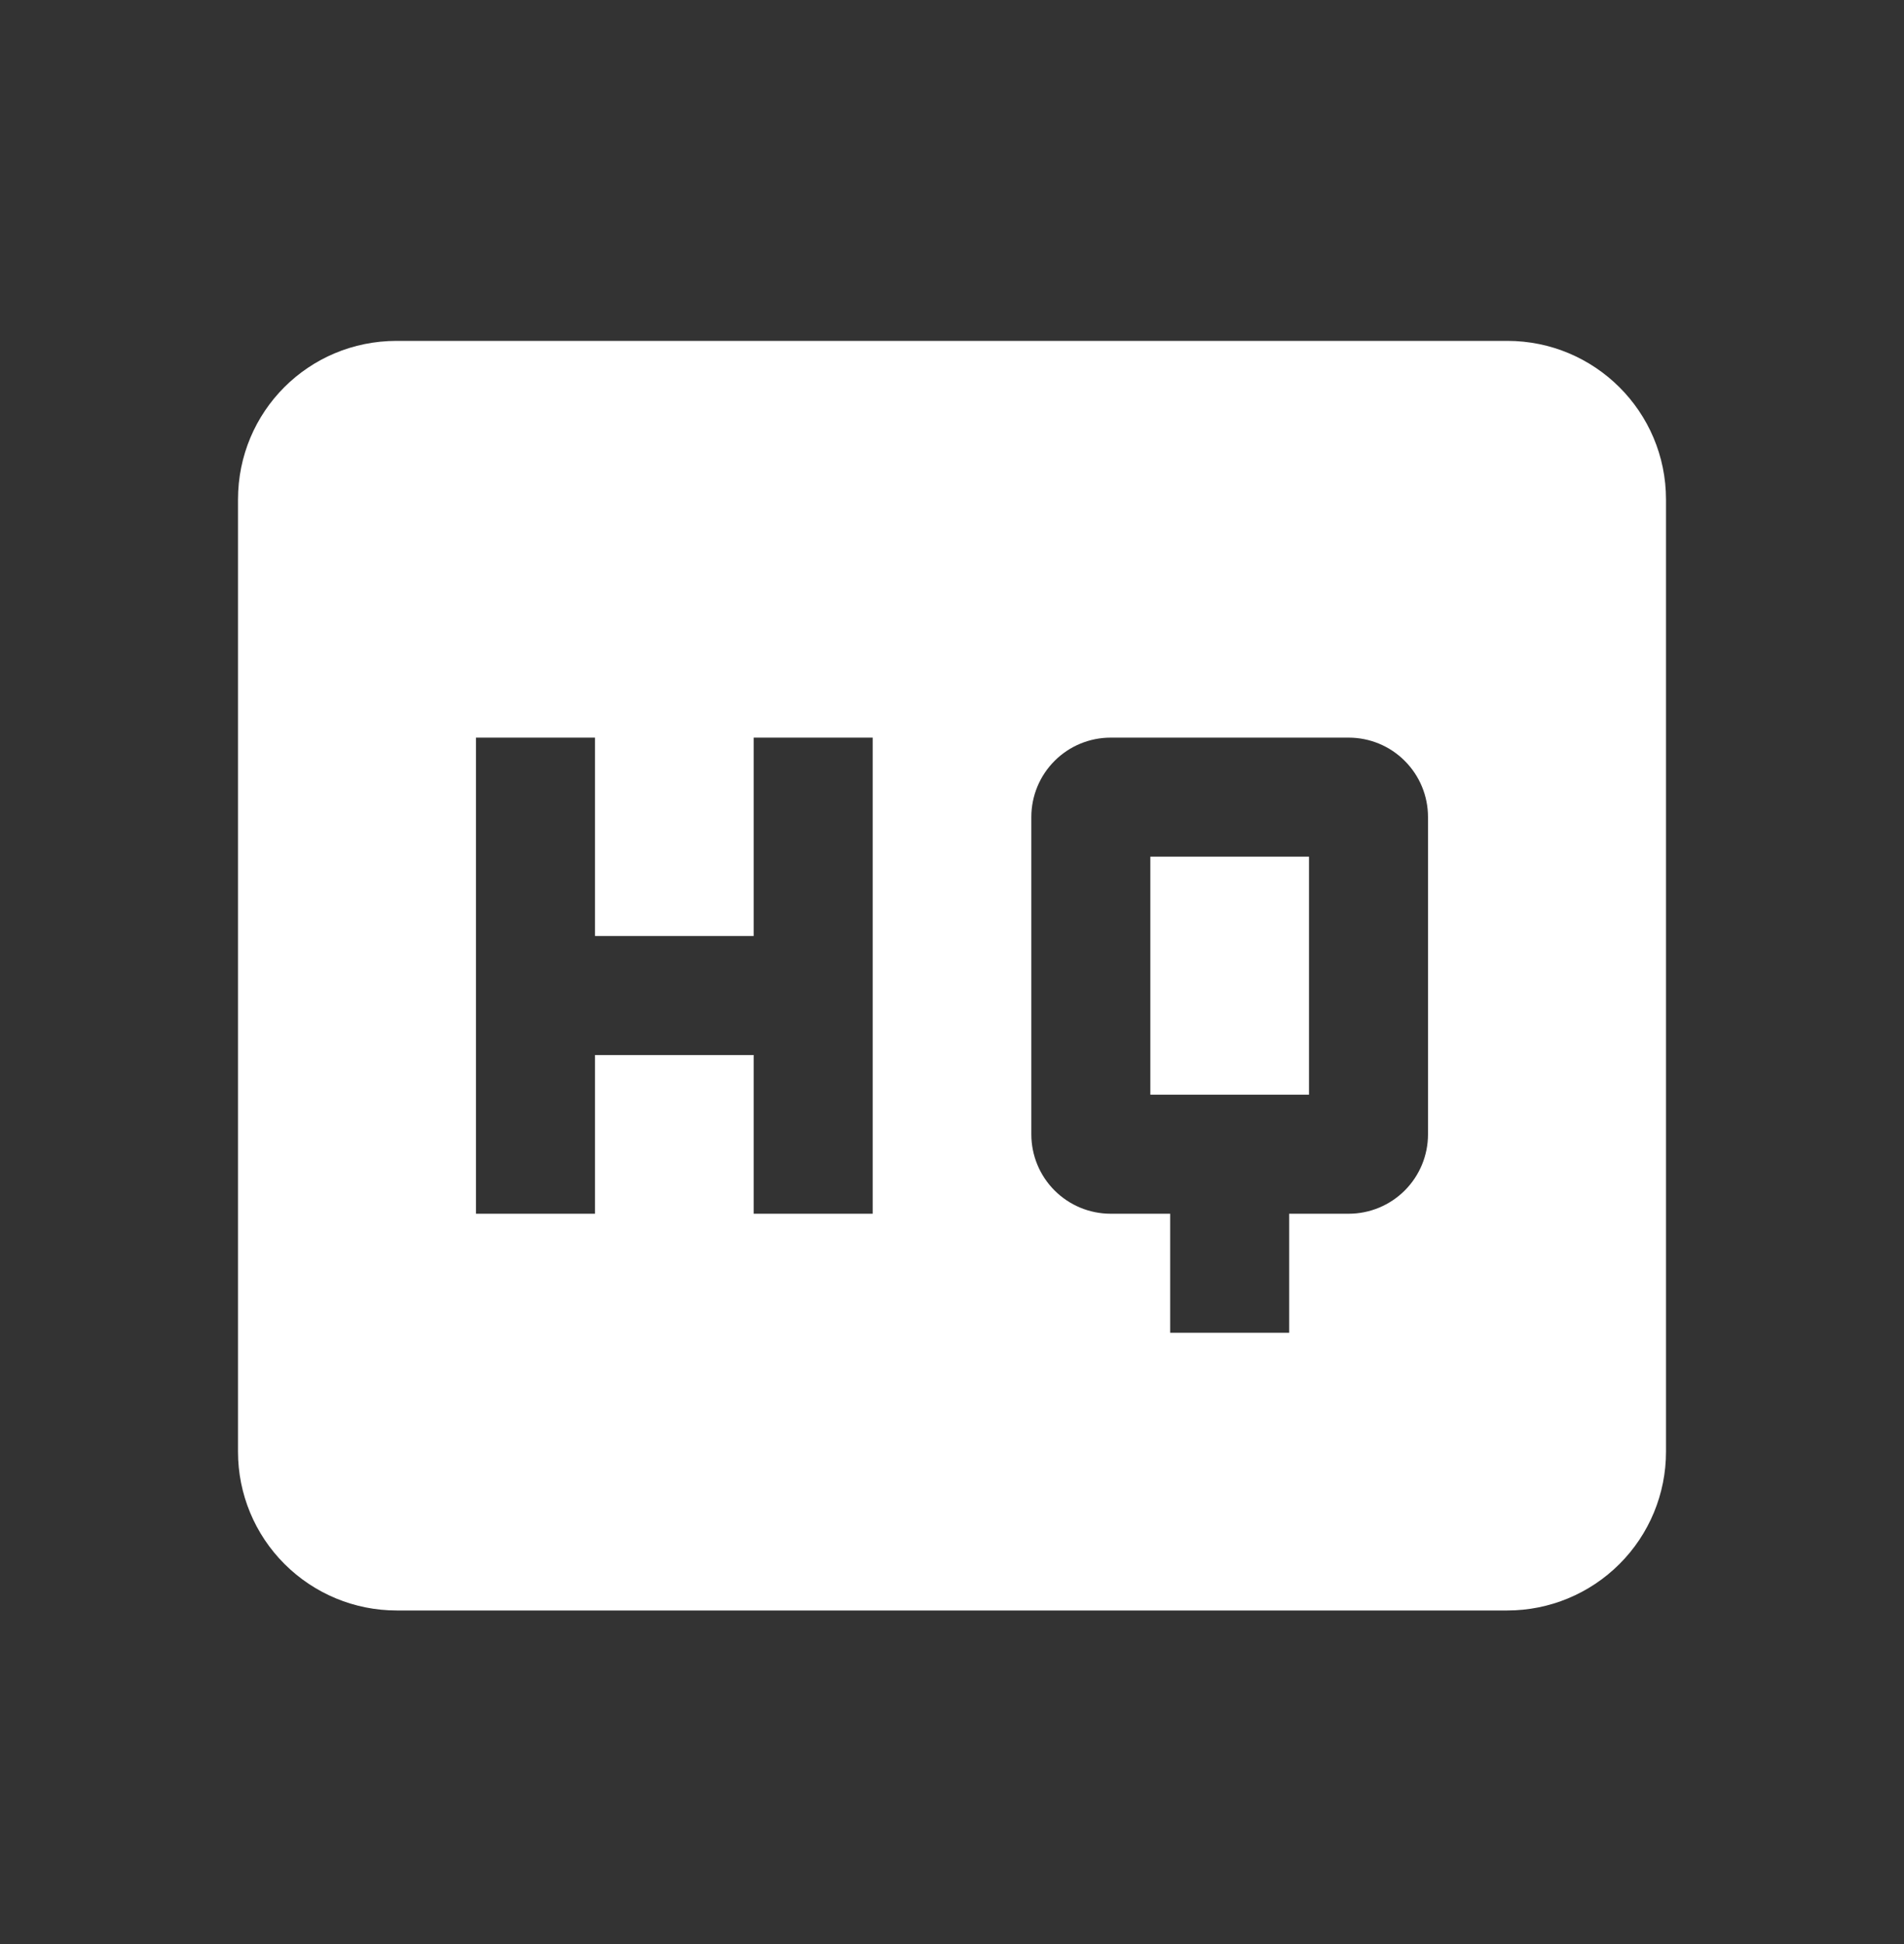 <svg width="48" height="49" viewBox="0 0 48 49" fill="none" xmlns="http://www.w3.org/2000/svg">
<rect x="0" y="0" width="48" height="49" fill="#333333" stroke="none"/>
<g id="quality-high">
<path id="Vector" d="M29 27.592H33V21.592H29M36 28.592C36 29.122 35.789 29.631 35.414 30.006C35.039 30.381 34.53 30.592 34 30.592H32.5V33.592H29.5V30.592H28C27.47 30.592 26.961 30.381 26.586 30.006C26.211 29.631 26 29.122 26 28.592V20.592C26 20.061 26.211 19.553 26.586 19.178C26.961 18.802 27.47 18.592 28 18.592H34C34.53 18.592 35.039 18.802 35.414 19.178C35.789 19.553 36 20.061 36 20.592M22 30.592H19V26.592H15V30.592H12V18.592H15V23.592H19V18.592H22M38 8.592H10C7.78 8.592 6 10.372 6 12.592V36.592C6 37.653 6.421 38.67 7.172 39.42C7.922 40.17 8.939 40.592 10 40.592H38C39.061 40.592 40.078 40.17 40.828 39.42C41.579 38.67 42 37.653 42 36.592V12.592C42 10.372 40.2 8.592 38 8.592Z" fill="white"/>
</g>
</svg>
